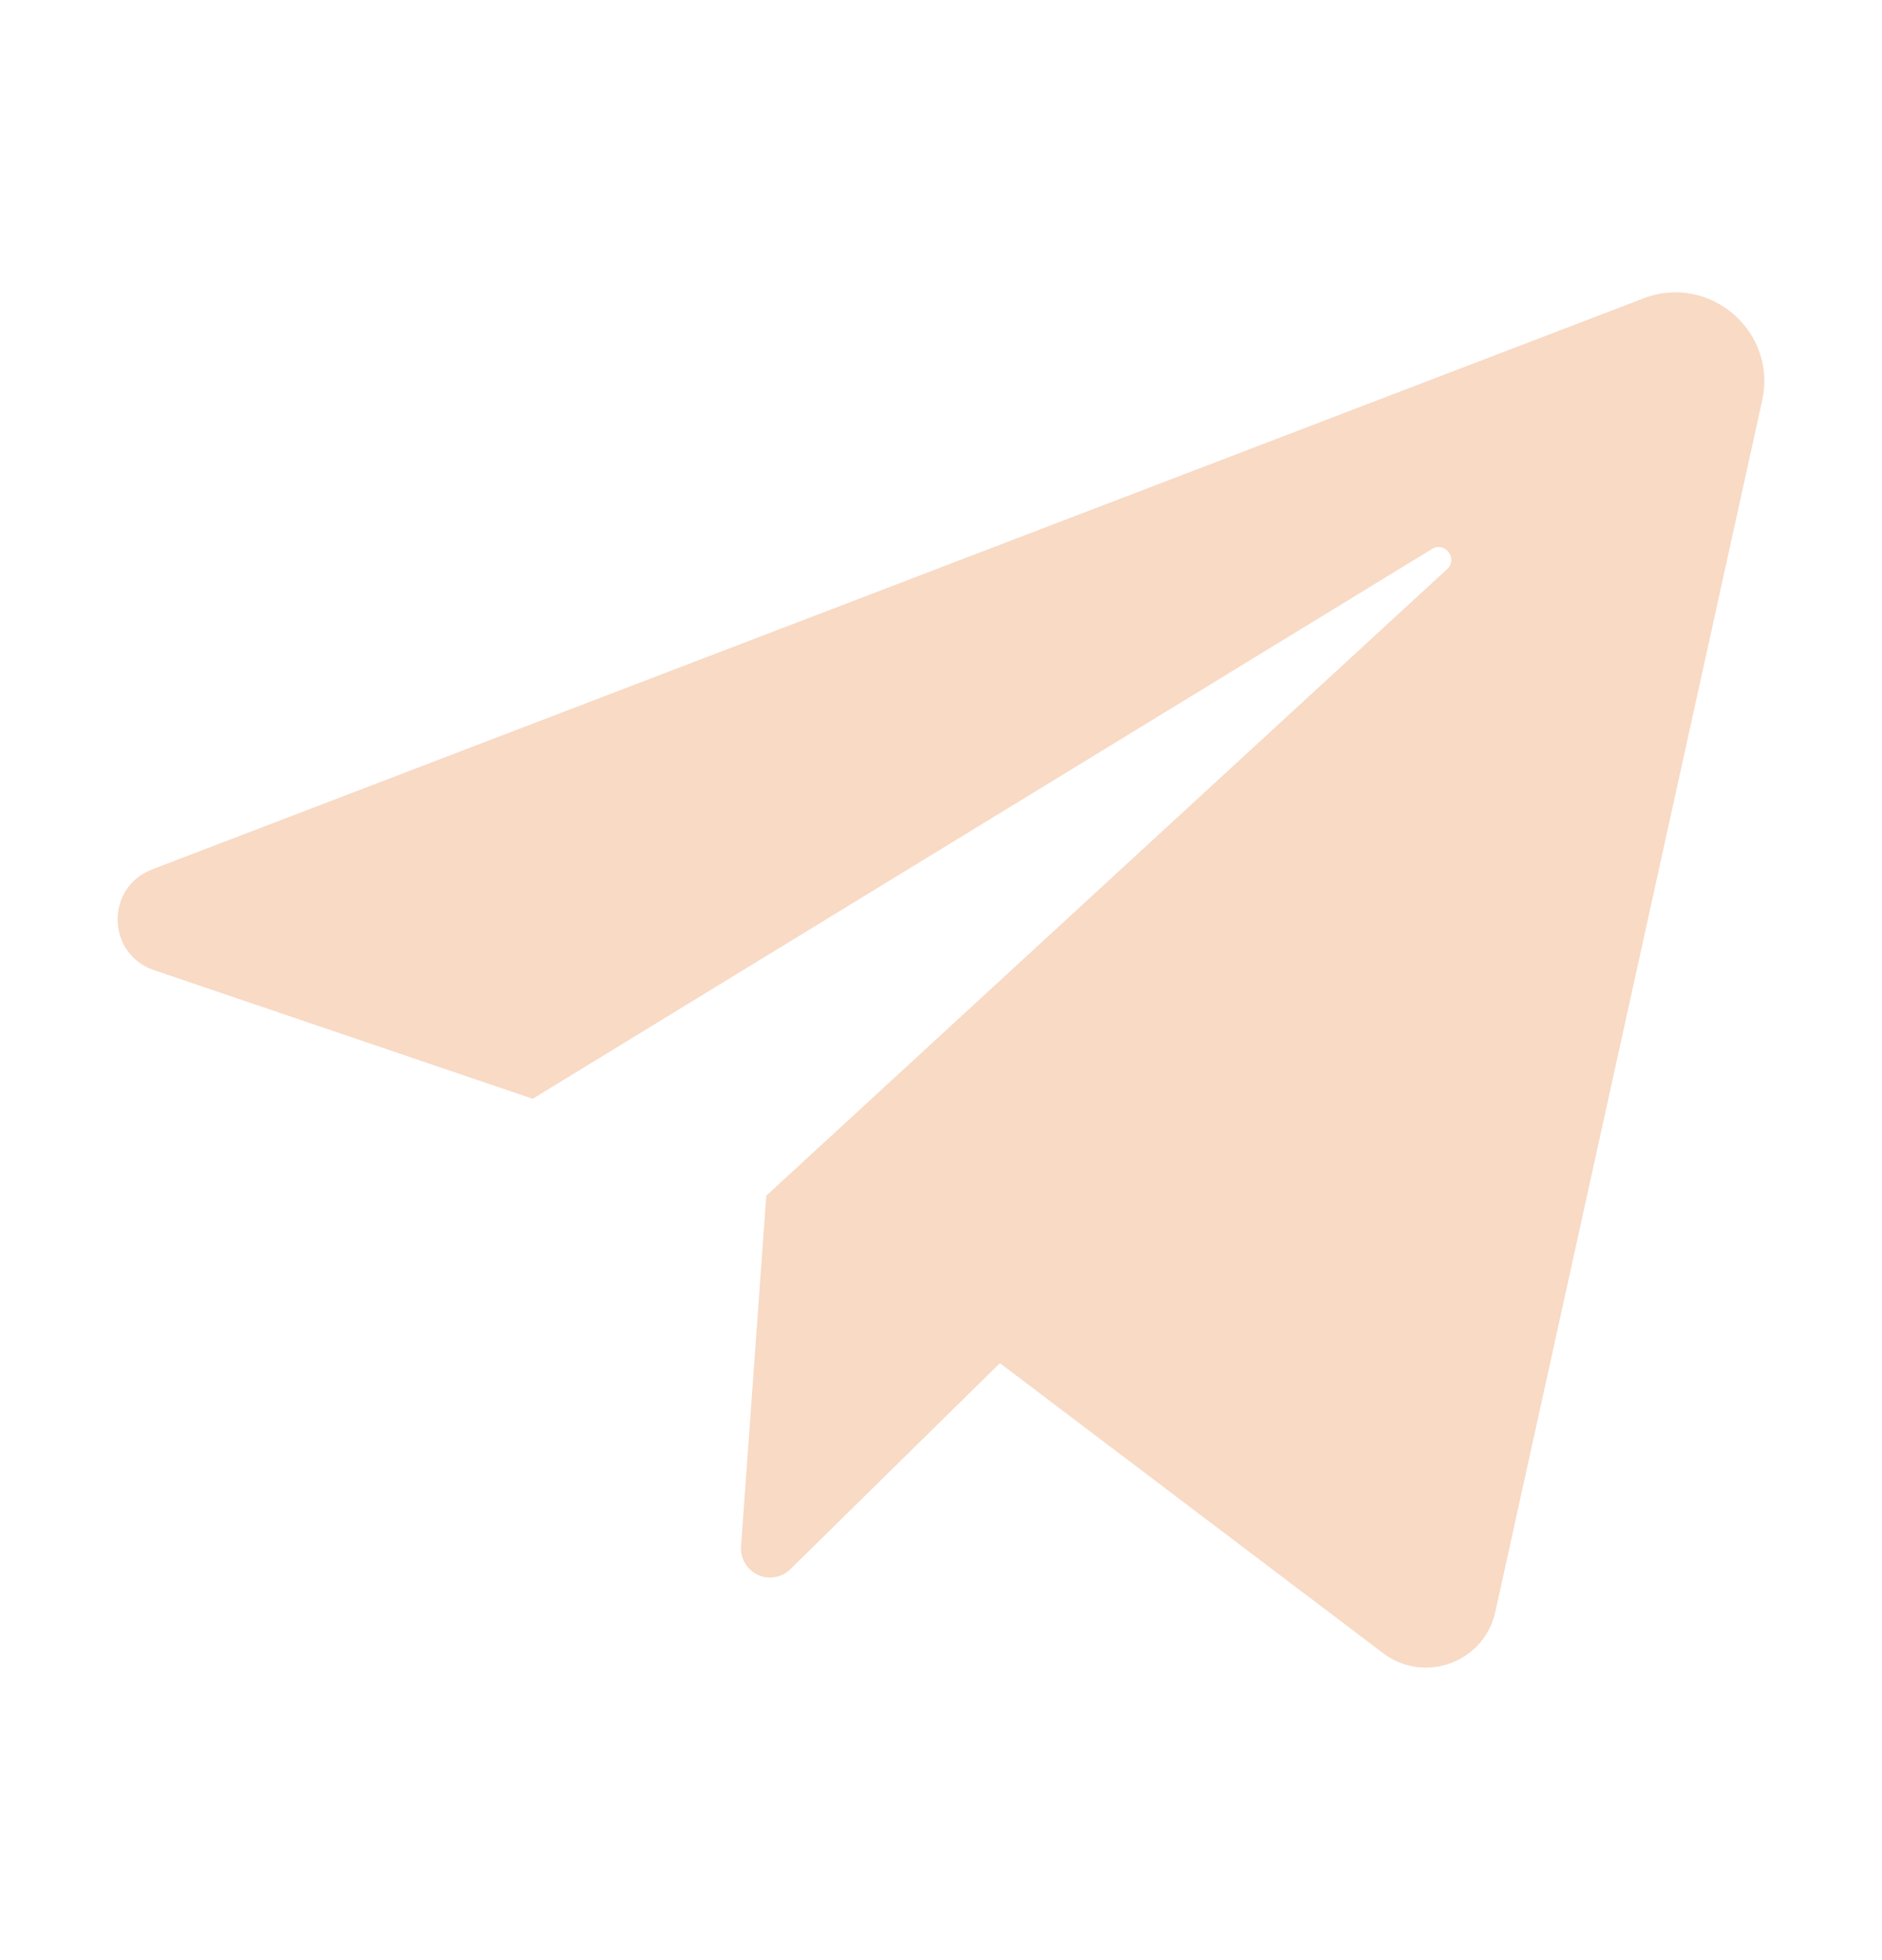 <?xml version="1.0" encoding="UTF-8"?> <svg xmlns="http://www.w3.org/2000/svg" width="24" height="25" viewBox="0 0 24 25" fill="none"><path d="M1.963 12.373L6.793 14.014L18.261 7.002C18.427 6.901 18.598 7.127 18.454 7.259L9.772 15.25L9.45 19.724C9.445 19.799 9.462 19.874 9.501 19.938C9.539 20.003 9.596 20.055 9.664 20.086C9.732 20.118 9.808 20.128 9.882 20.115C9.956 20.102 10.025 20.067 10.078 20.015L12.751 17.386L17.638 21.085C18.165 21.484 18.928 21.203 19.069 20.558L22.472 5.108C22.666 4.227 21.802 3.483 20.96 3.805L1.939 11.089C1.342 11.318 1.358 12.168 1.963 12.373Z" fill="#F8DAC5"></path></svg> 